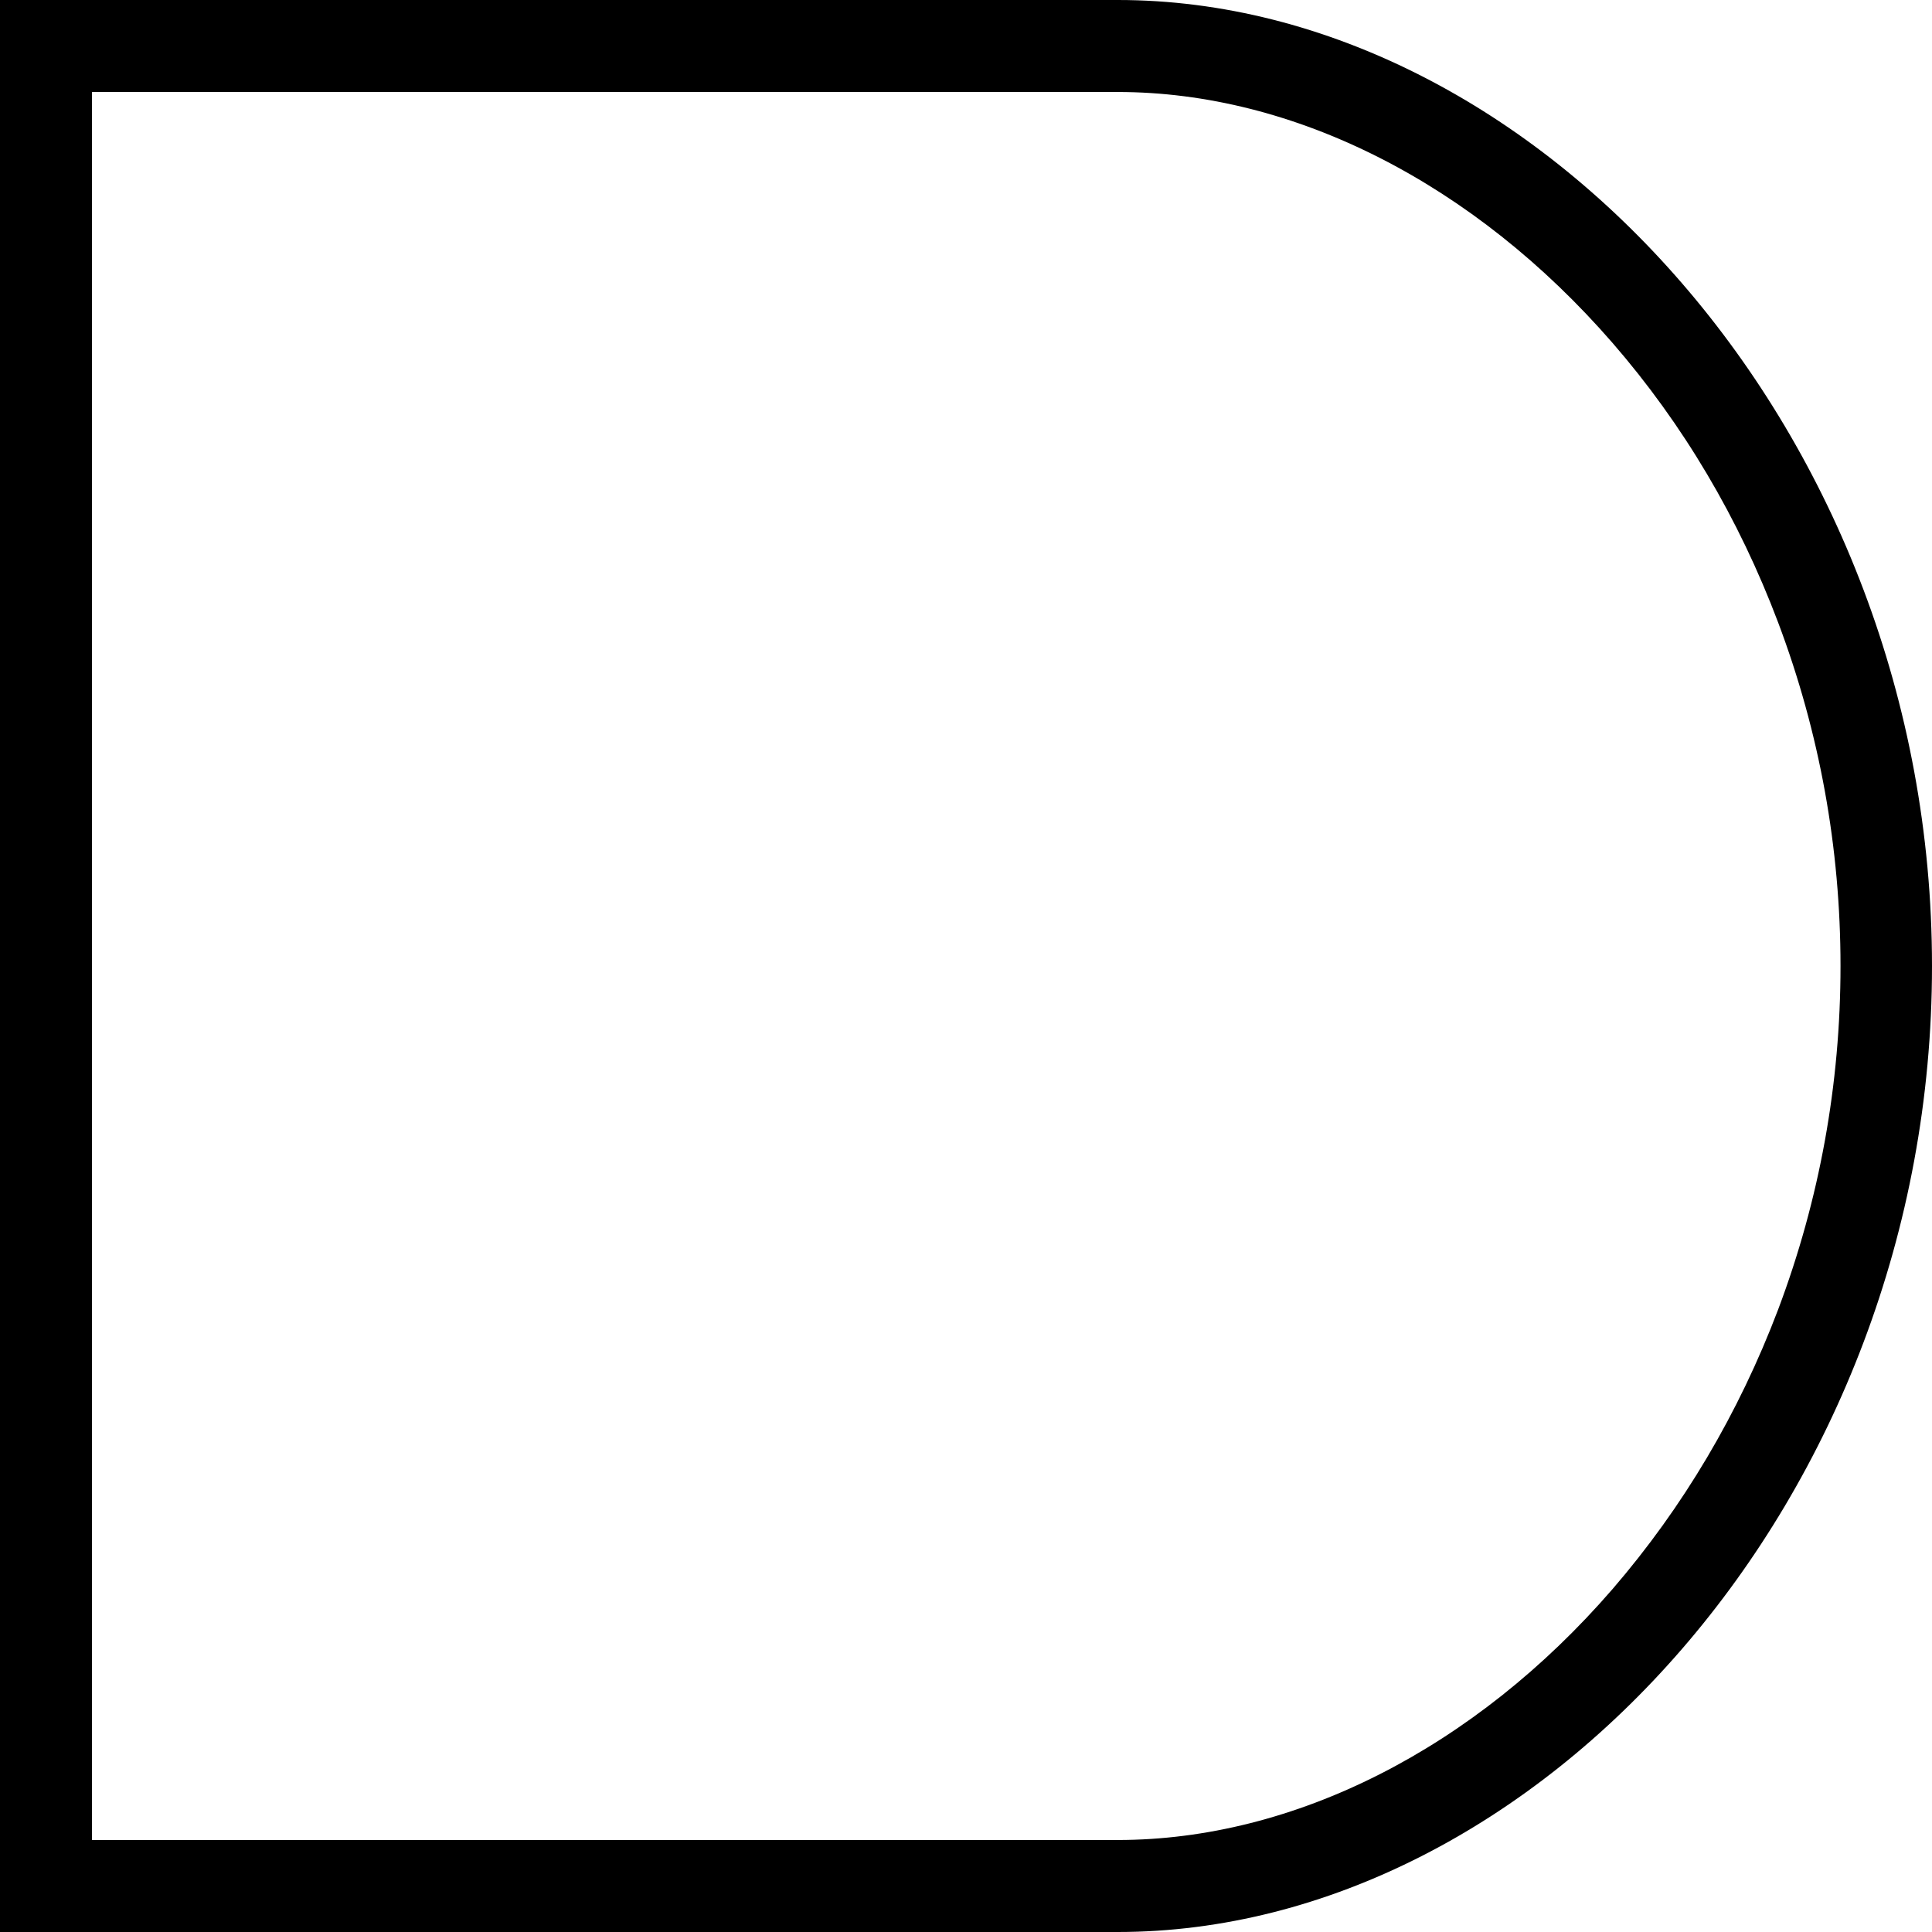 <?xml version="1.0" encoding="utf-8"?>
<!-- Generator: Adobe Illustrator 19.0.0, SVG Export Plug-In . SVG Version: 6.00 Build 0)  -->
<svg version="1.1" id="Guides" xmlns="http://www.w3.org/2000/svg" xmlns:xlink="http://www.w3.org/1999/xlink" x="0px" y="0px"
	 viewBox="0 0 378 378" style="enable-background:new 0 0 378 378;" xml:space="preserve">
<g id="BLEED_2_">
	<path d="M218.7,18c34.5,0,69.7,17.9,96.8,49.1c13.8,15.9,24.7,34.3,32.4,54.7c8.1,21.5,12.2,44.1,12.2,67.2
		c0,23.1-4.1,45.7-12.2,67.2c-7.7,20.3-18.6,38.7-32.4,54.7c-27,31.2-62.3,49.1-96.8,49.1H18V18H218.7 M218.7,0H0v378h218.7
		c81.9,0,159.3-84.6,159.3-189v0C378,84.6,300.5,0,218.7,0L218.7,0z"/>
</g>
</svg>
